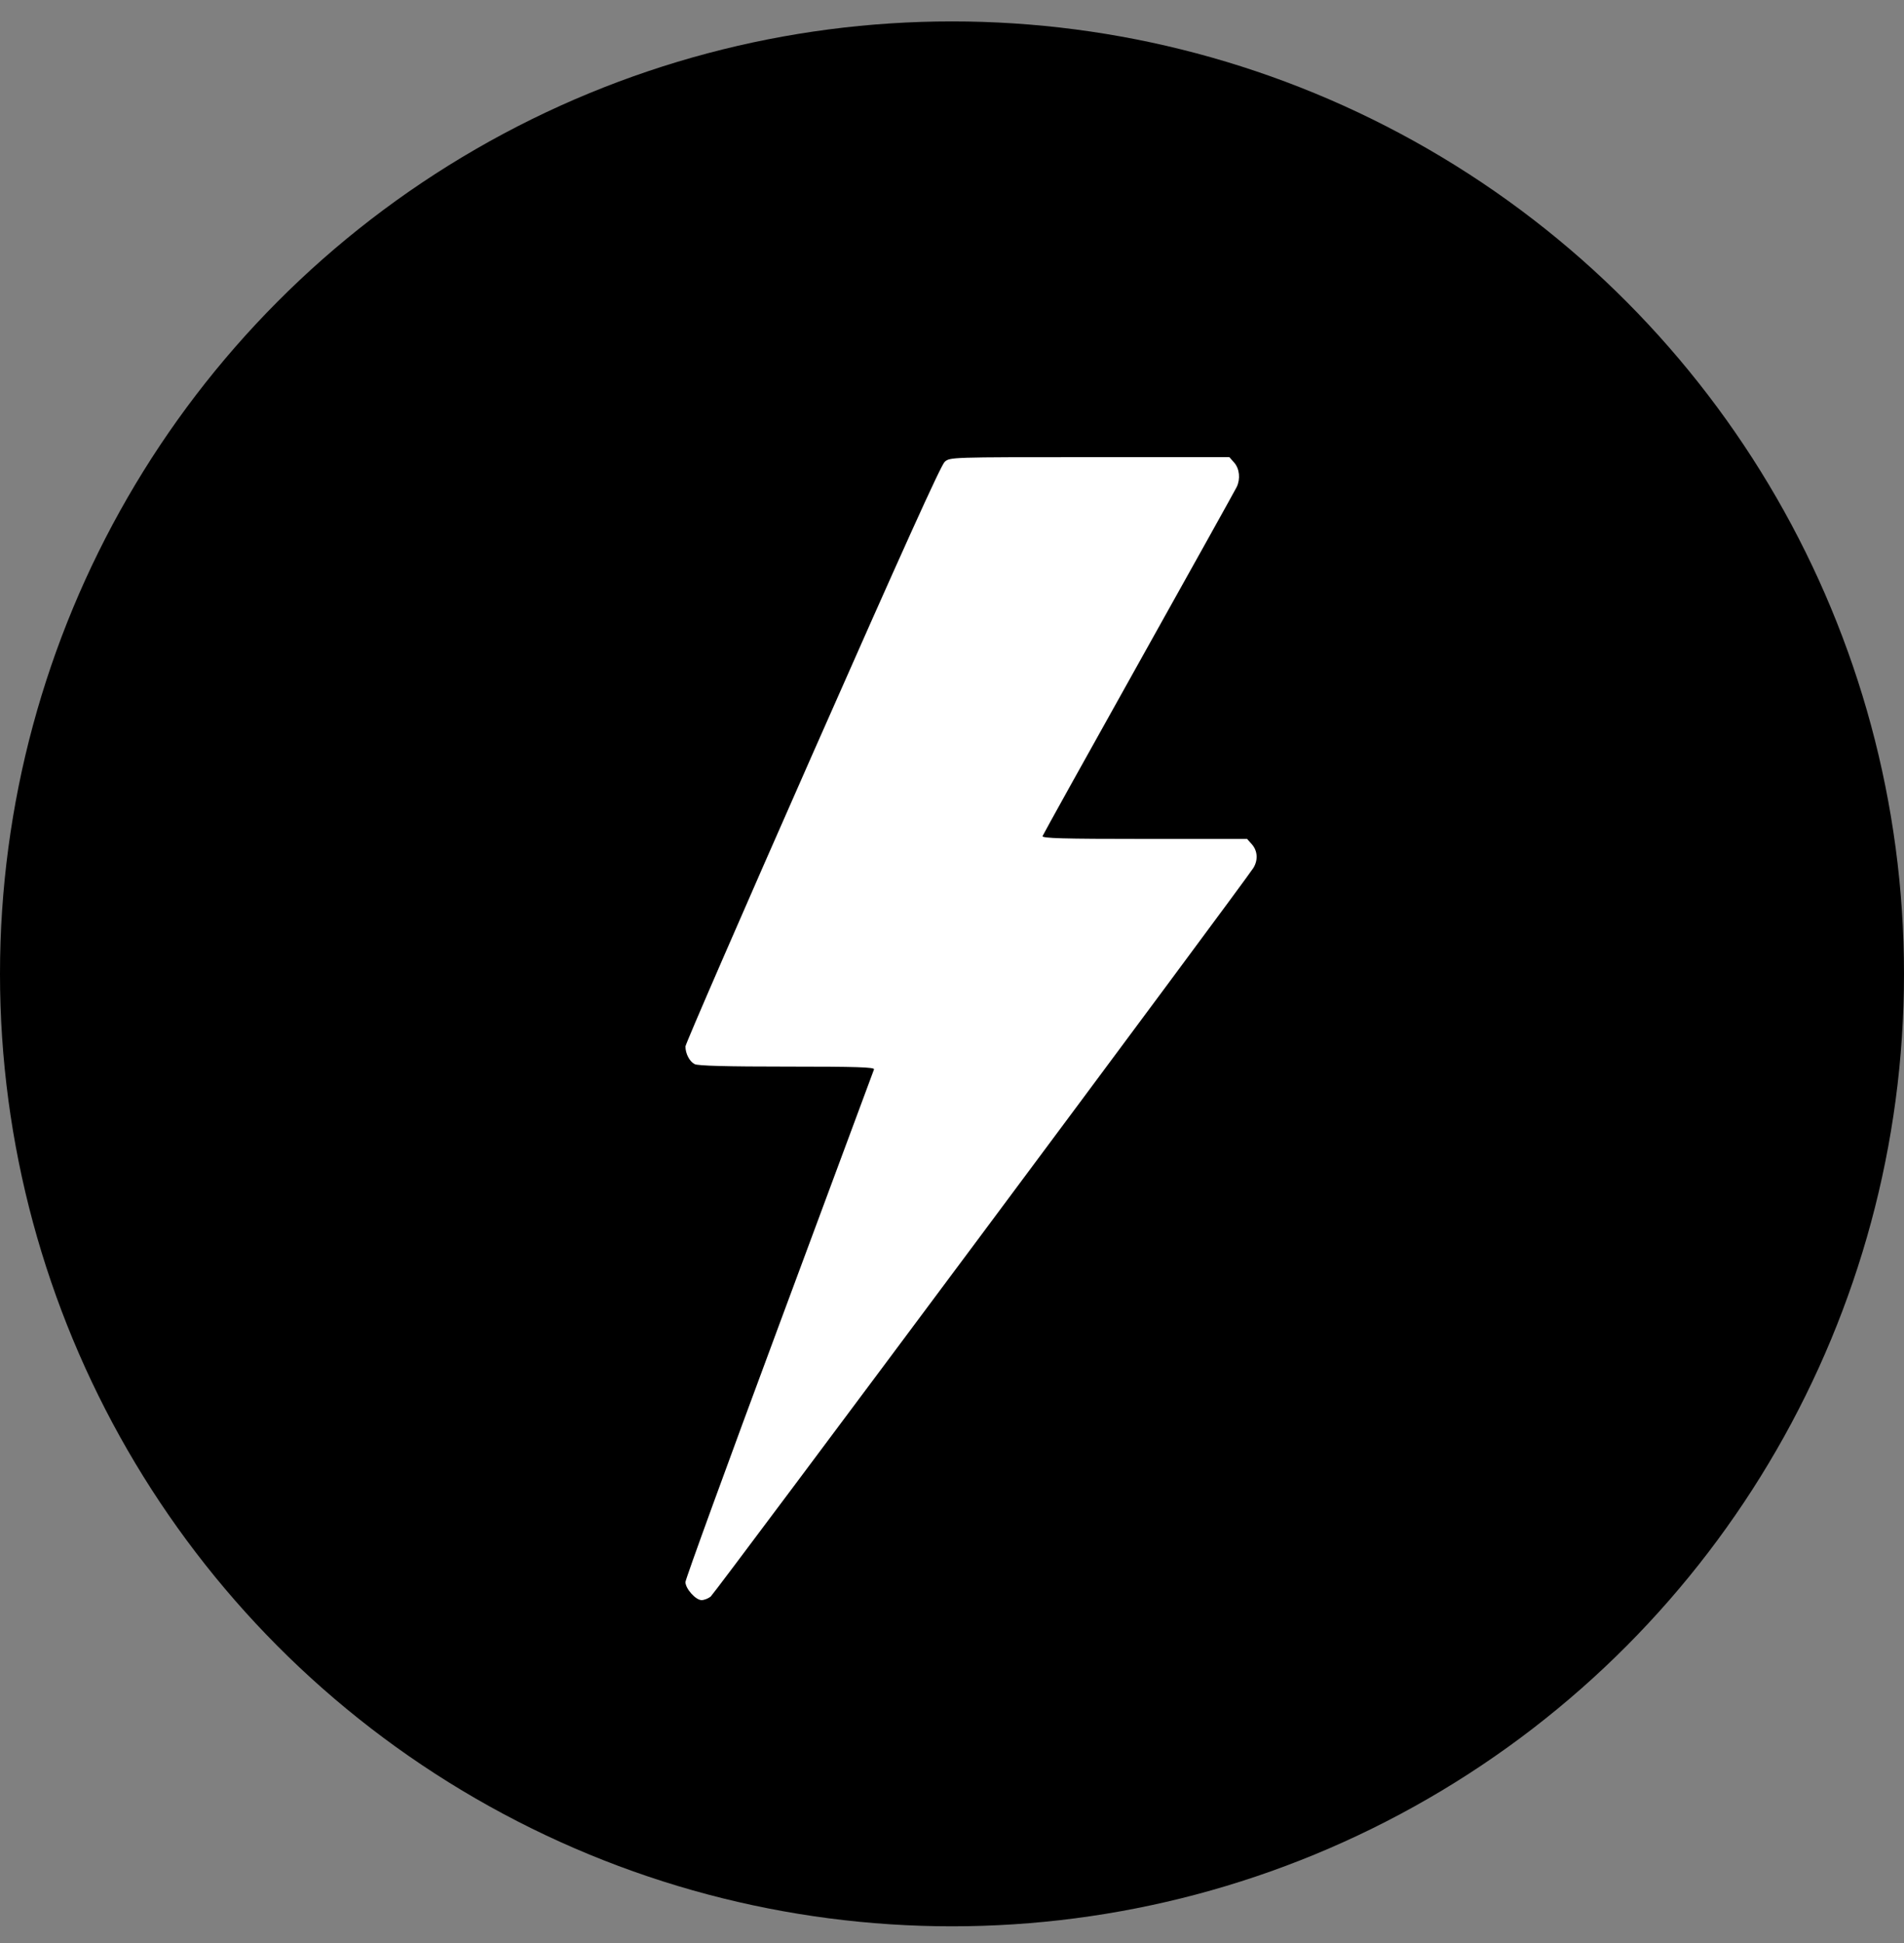 <svg width="50" height="51" viewBox="0 0 50 51" fill="none" xmlns="http://www.w3.org/2000/svg">
<rect x="0" y="0" width="50" height="51" fill="#808080" stroke="none"/>
<circle cx="25" cy="25.562" r="25" fill="black"/>
<path fill-rule="evenodd" clip-rule="evenodd" d="M24.807 12.124C24.708 12.213 23.693 14.457 21.334 19.801C19.5 23.955 18 27.404 18 27.467C18 27.655 18.107 27.862 18.241 27.931C18.327 27.976 19.093 27.996 20.672 27.996C22.496 27.996 22.972 28.011 22.952 28.069C22.938 28.11 21.818 31.124 20.463 34.768C19.108 38.412 18 41.453 18 41.526C18 41.699 18.269 42 18.424 42C18.491 42 18.599 41.958 18.663 41.907C18.769 41.823 32.703 23.124 32.914 22.782C33.041 22.577 33.026 22.333 32.876 22.163L32.749 22.02H30.051C27.914 22.02 27.358 22.004 27.378 21.946C27.392 21.906 28.531 19.856 29.91 17.391C31.289 14.925 32.444 12.851 32.478 12.78C32.578 12.567 32.55 12.302 32.411 12.144L32.284 12H28.615C24.954 12 24.946 12 24.807 12.124Z" fill="white"/>
</svg>
